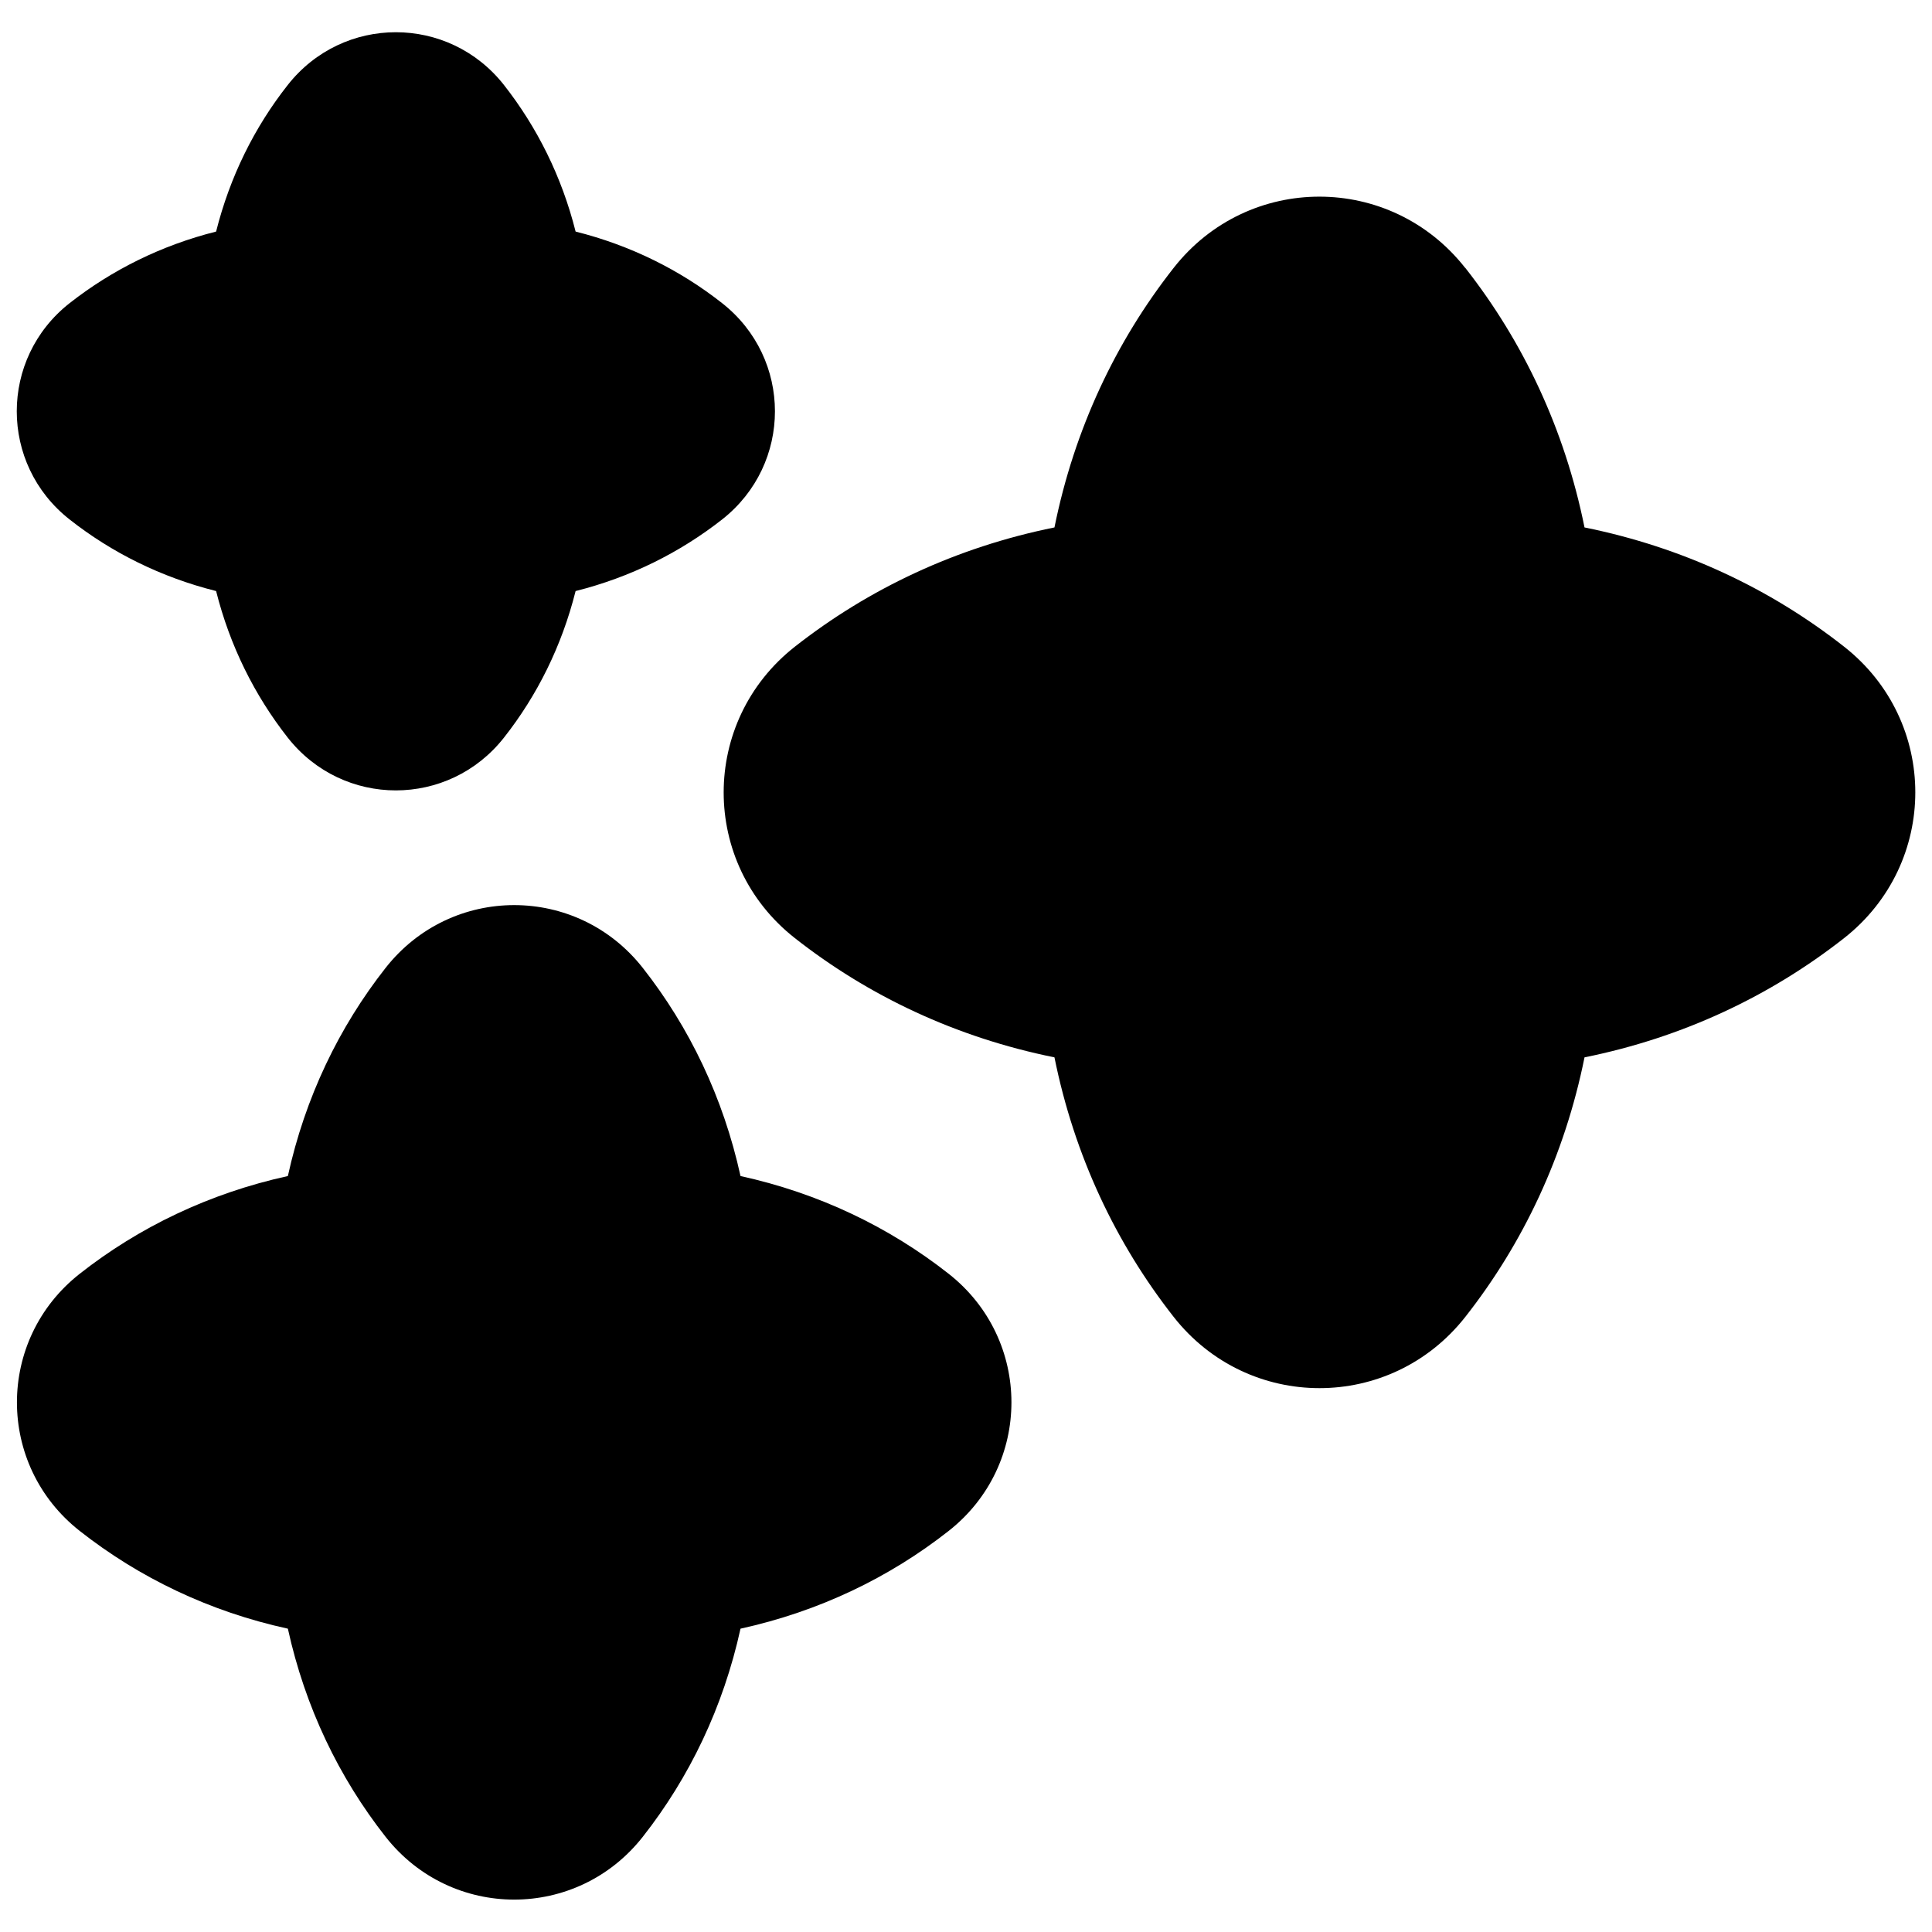 <svg xmlns="http://www.w3.org/2000/svg" fill="none" viewBox="0 0 14 14" id="Multiple-Stars--Streamline-Flex">
  <desc>
    Multiple Stars Streamline Icon: https://streamlinehq.com
  </desc>
  <g id="multiple-stars--reward-rating-rate-social-star-media-favorite-like-stars-spark">
    <path id="Union" fill="#000000" fill-rule="evenodd" d="m3.652 0.616 -0.326 0.257L3.652 0.616c0.24 0.306 0.419 0.664 0.519 1.062 0.398 0.1 0.756 0.278 1.062 0.519 0.51 0.401 0.51 1.166 0 1.567 -0.306 0.24 -0.664 0.419 -1.062 0.519 -0.1 0.398 -0.278 0.756 -0.519 1.062 -0.401 0.51 -1.166 0.51 -1.567 0 -0.24 -0.306 -0.419 -0.664 -0.519 -1.062 -0.398 -0.1 -0.756 -0.278 -1.062 -0.519 -0.51 -0.401 -0.51 -1.166 0 -1.567 0.306 -0.24 0.664 -0.419 1.062 -0.519 0.1 -0.398 0.278 -0.756 0.519 -1.062 0.401 -0.51 1.166 -0.51 1.567 0Zm6.965 1.325c-0.541 -0.688 -1.572 -0.688 -2.112 0 -0.419 0.533 -0.72 1.168 -0.864 1.881 -0.713 0.144 -1.347 0.445 -1.881 0.864 -0.688 0.541 -0.688 1.572 0 2.112 0.533 0.419 1.168 0.72 1.881 0.864 0.144 0.713 0.445 1.347 0.864 1.881 0.541 0.688 1.572 0.688 2.113 0 0.419 -0.533 0.72 -1.168 0.864 -1.881 0.713 -0.144 1.347 -0.445 1.881 -0.864 0.688 -0.541 0.688 -1.572 0 -2.112 -0.533 -0.419 -1.168 -0.72 -1.881 -0.864 -0.144 -0.713 -0.445 -1.347 -0.864 -1.881ZM4.658 7.014c-0.477 -0.607 -1.387 -0.607 -1.864 0 -0.338 0.43 -0.583 0.939 -0.708 1.508 -0.569 0.125 -1.078 0.37 -1.508 0.708 -0.607 0.477 -0.607 1.387 -0 1.864 0.43 0.338 0.939 0.584 1.508 0.708 0.125 0.569 0.37 1.078 0.708 1.508 0.477 0.607 1.387 0.607 1.864 0 0.338 -0.43 0.583 -0.939 0.708 -1.508 0.569 -0.125 1.078 -0.37 1.508 -0.708 0.607 -0.477 0.607 -1.387 0 -1.864 -0.43 -0.338 -0.939 -0.583 -1.508 -0.708 -0.125 -0.569 -0.37 -1.078 -0.708 -1.508Z" clip-rule="evenodd" stroke-width="1"></path>
  </g>
</svg>